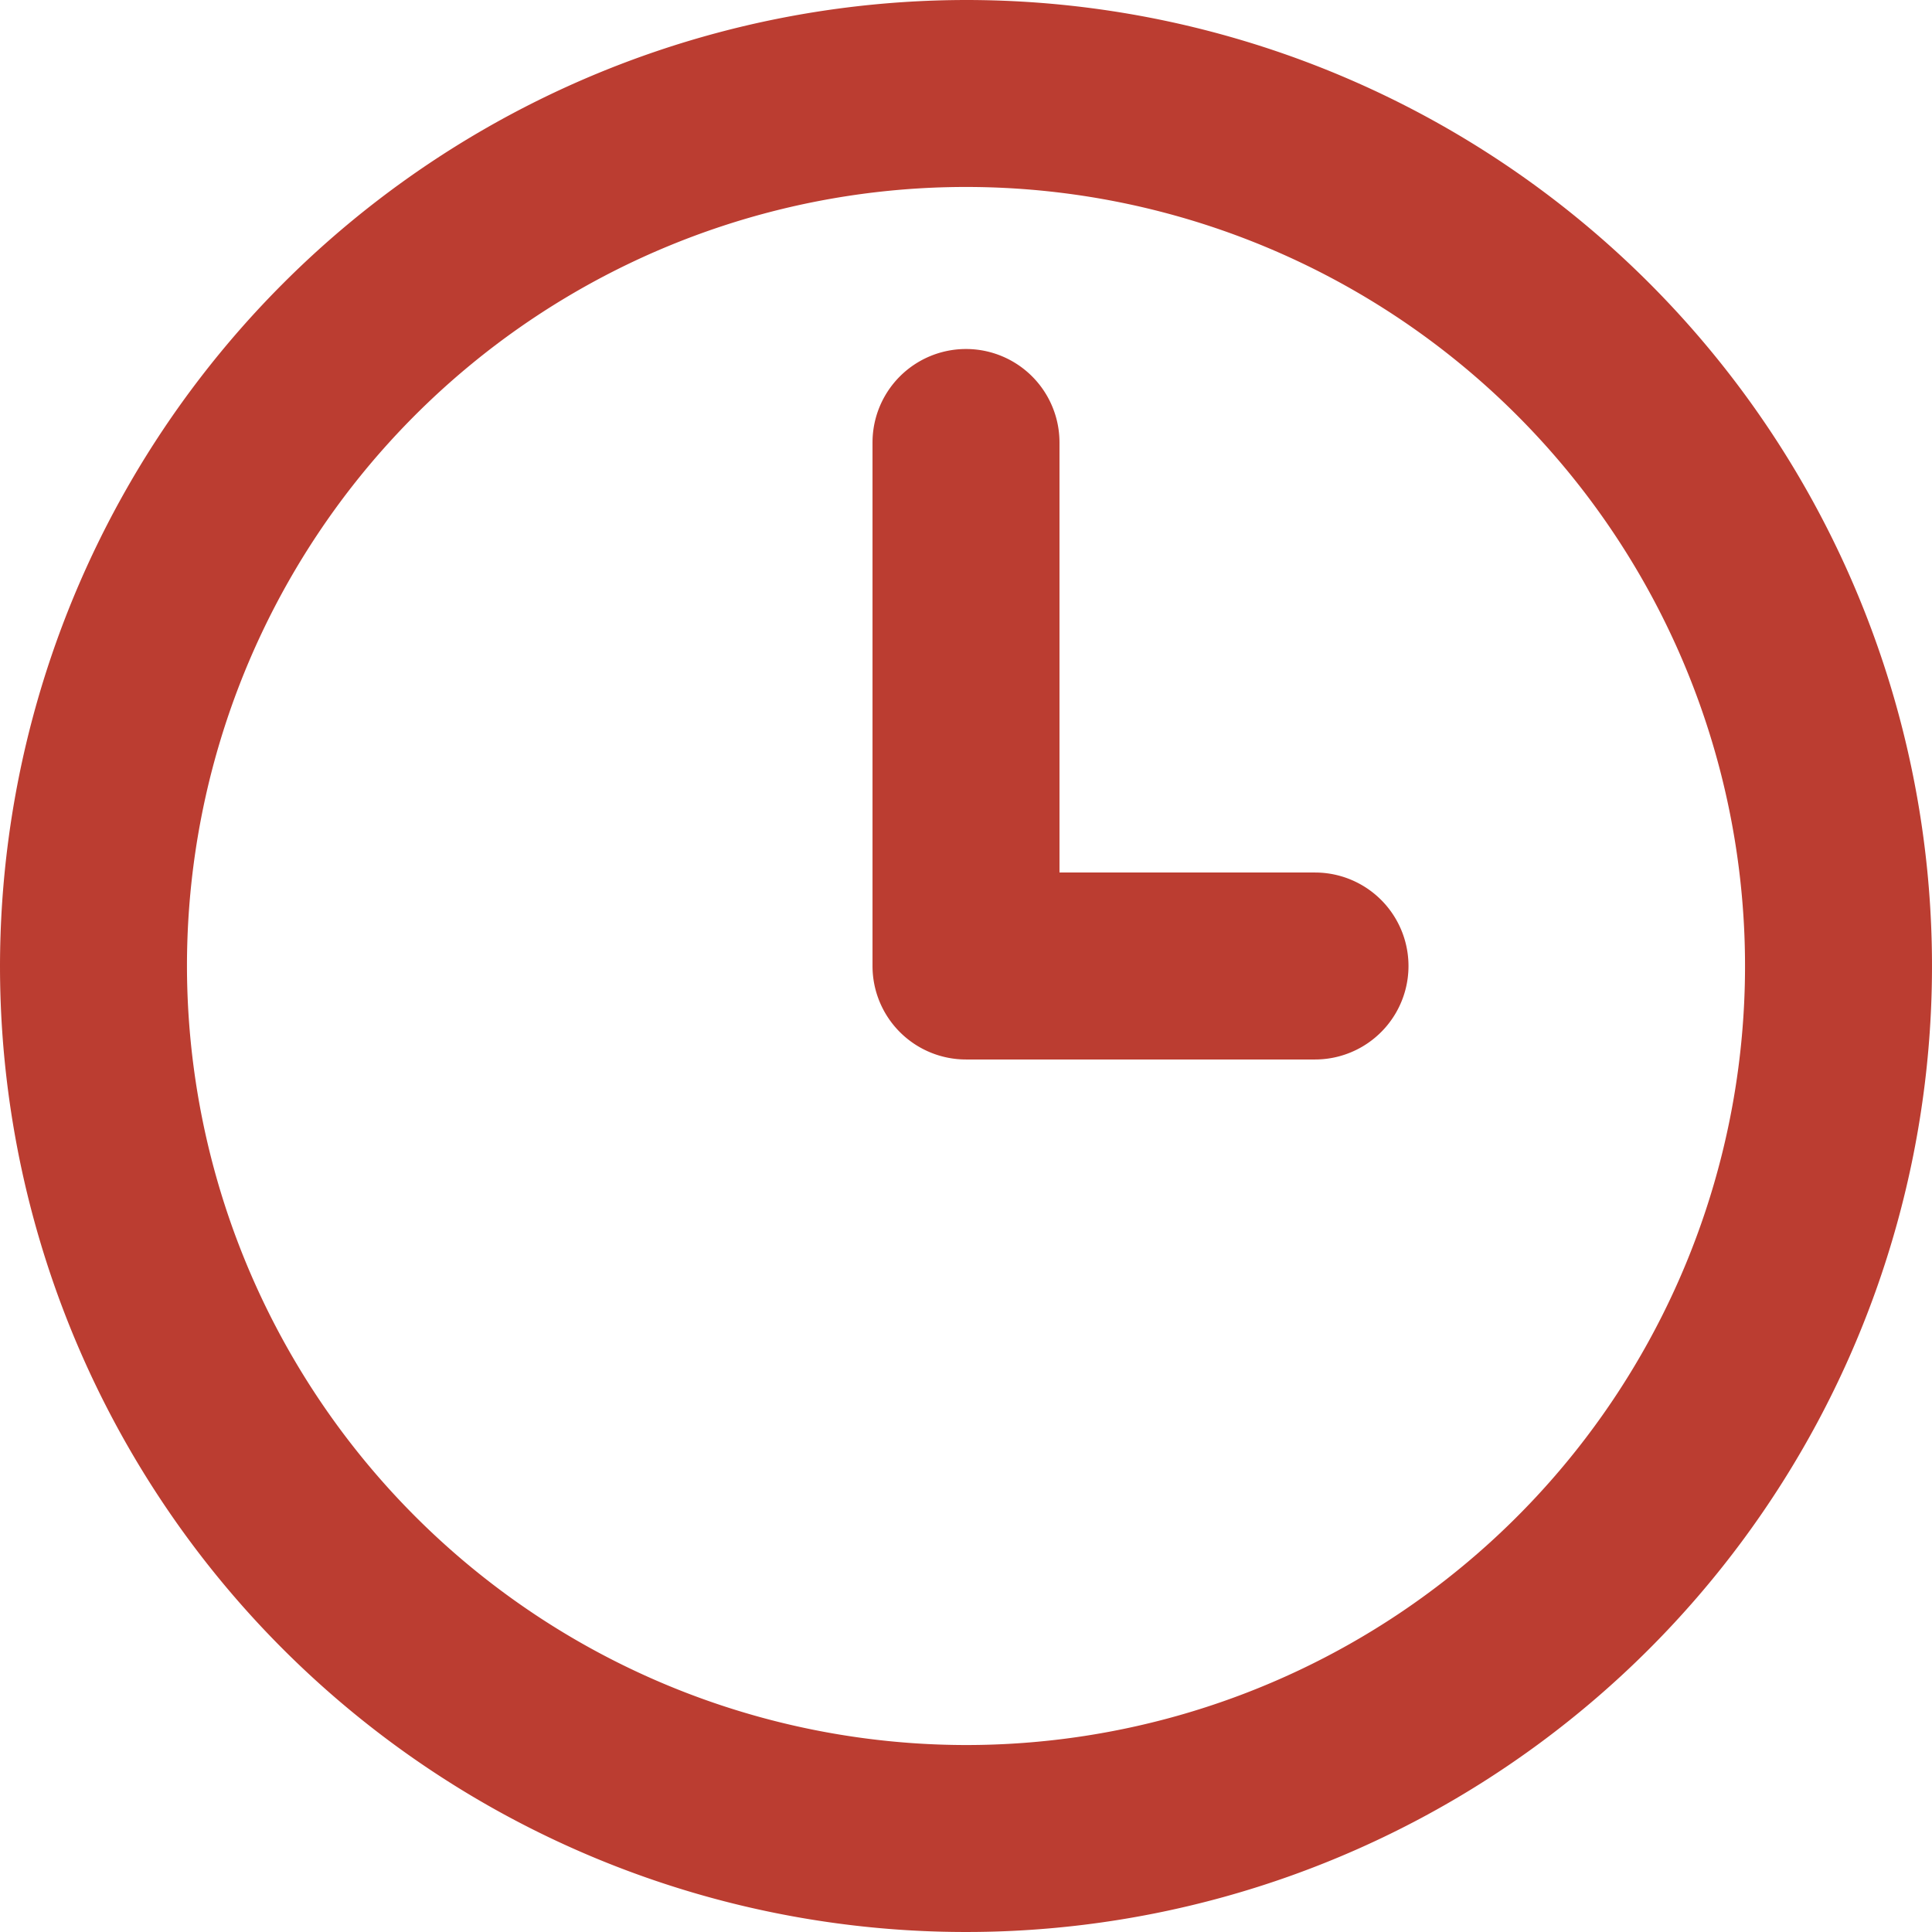 <svg xmlns="http://www.w3.org/2000/svg" width="15.5" height="15.5" viewBox="0 0 15.5 15.5"><g transform="translate(-1.25 -1.25)"><path d="M14.8,10.95H12a.75.75,0,0,1-.75-.75V6a.75.75,0,0,1,1.5,0V9.45H14.8a.75.75,0,1,1,0,1.5Z" transform="translate(-3 -1.2)" fill="#bb3d31"/><path d="M7-.75A7.75,7.75,0,1,1-.75,7,7.759,7.759,0,0,1,7-.75Zm0,14A6.25,6.25,0,1,0,.75,7,6.257,6.257,0,0,0,7,13.25Z" transform="translate(2 2)" fill="#bb3d31"/></g></svg>